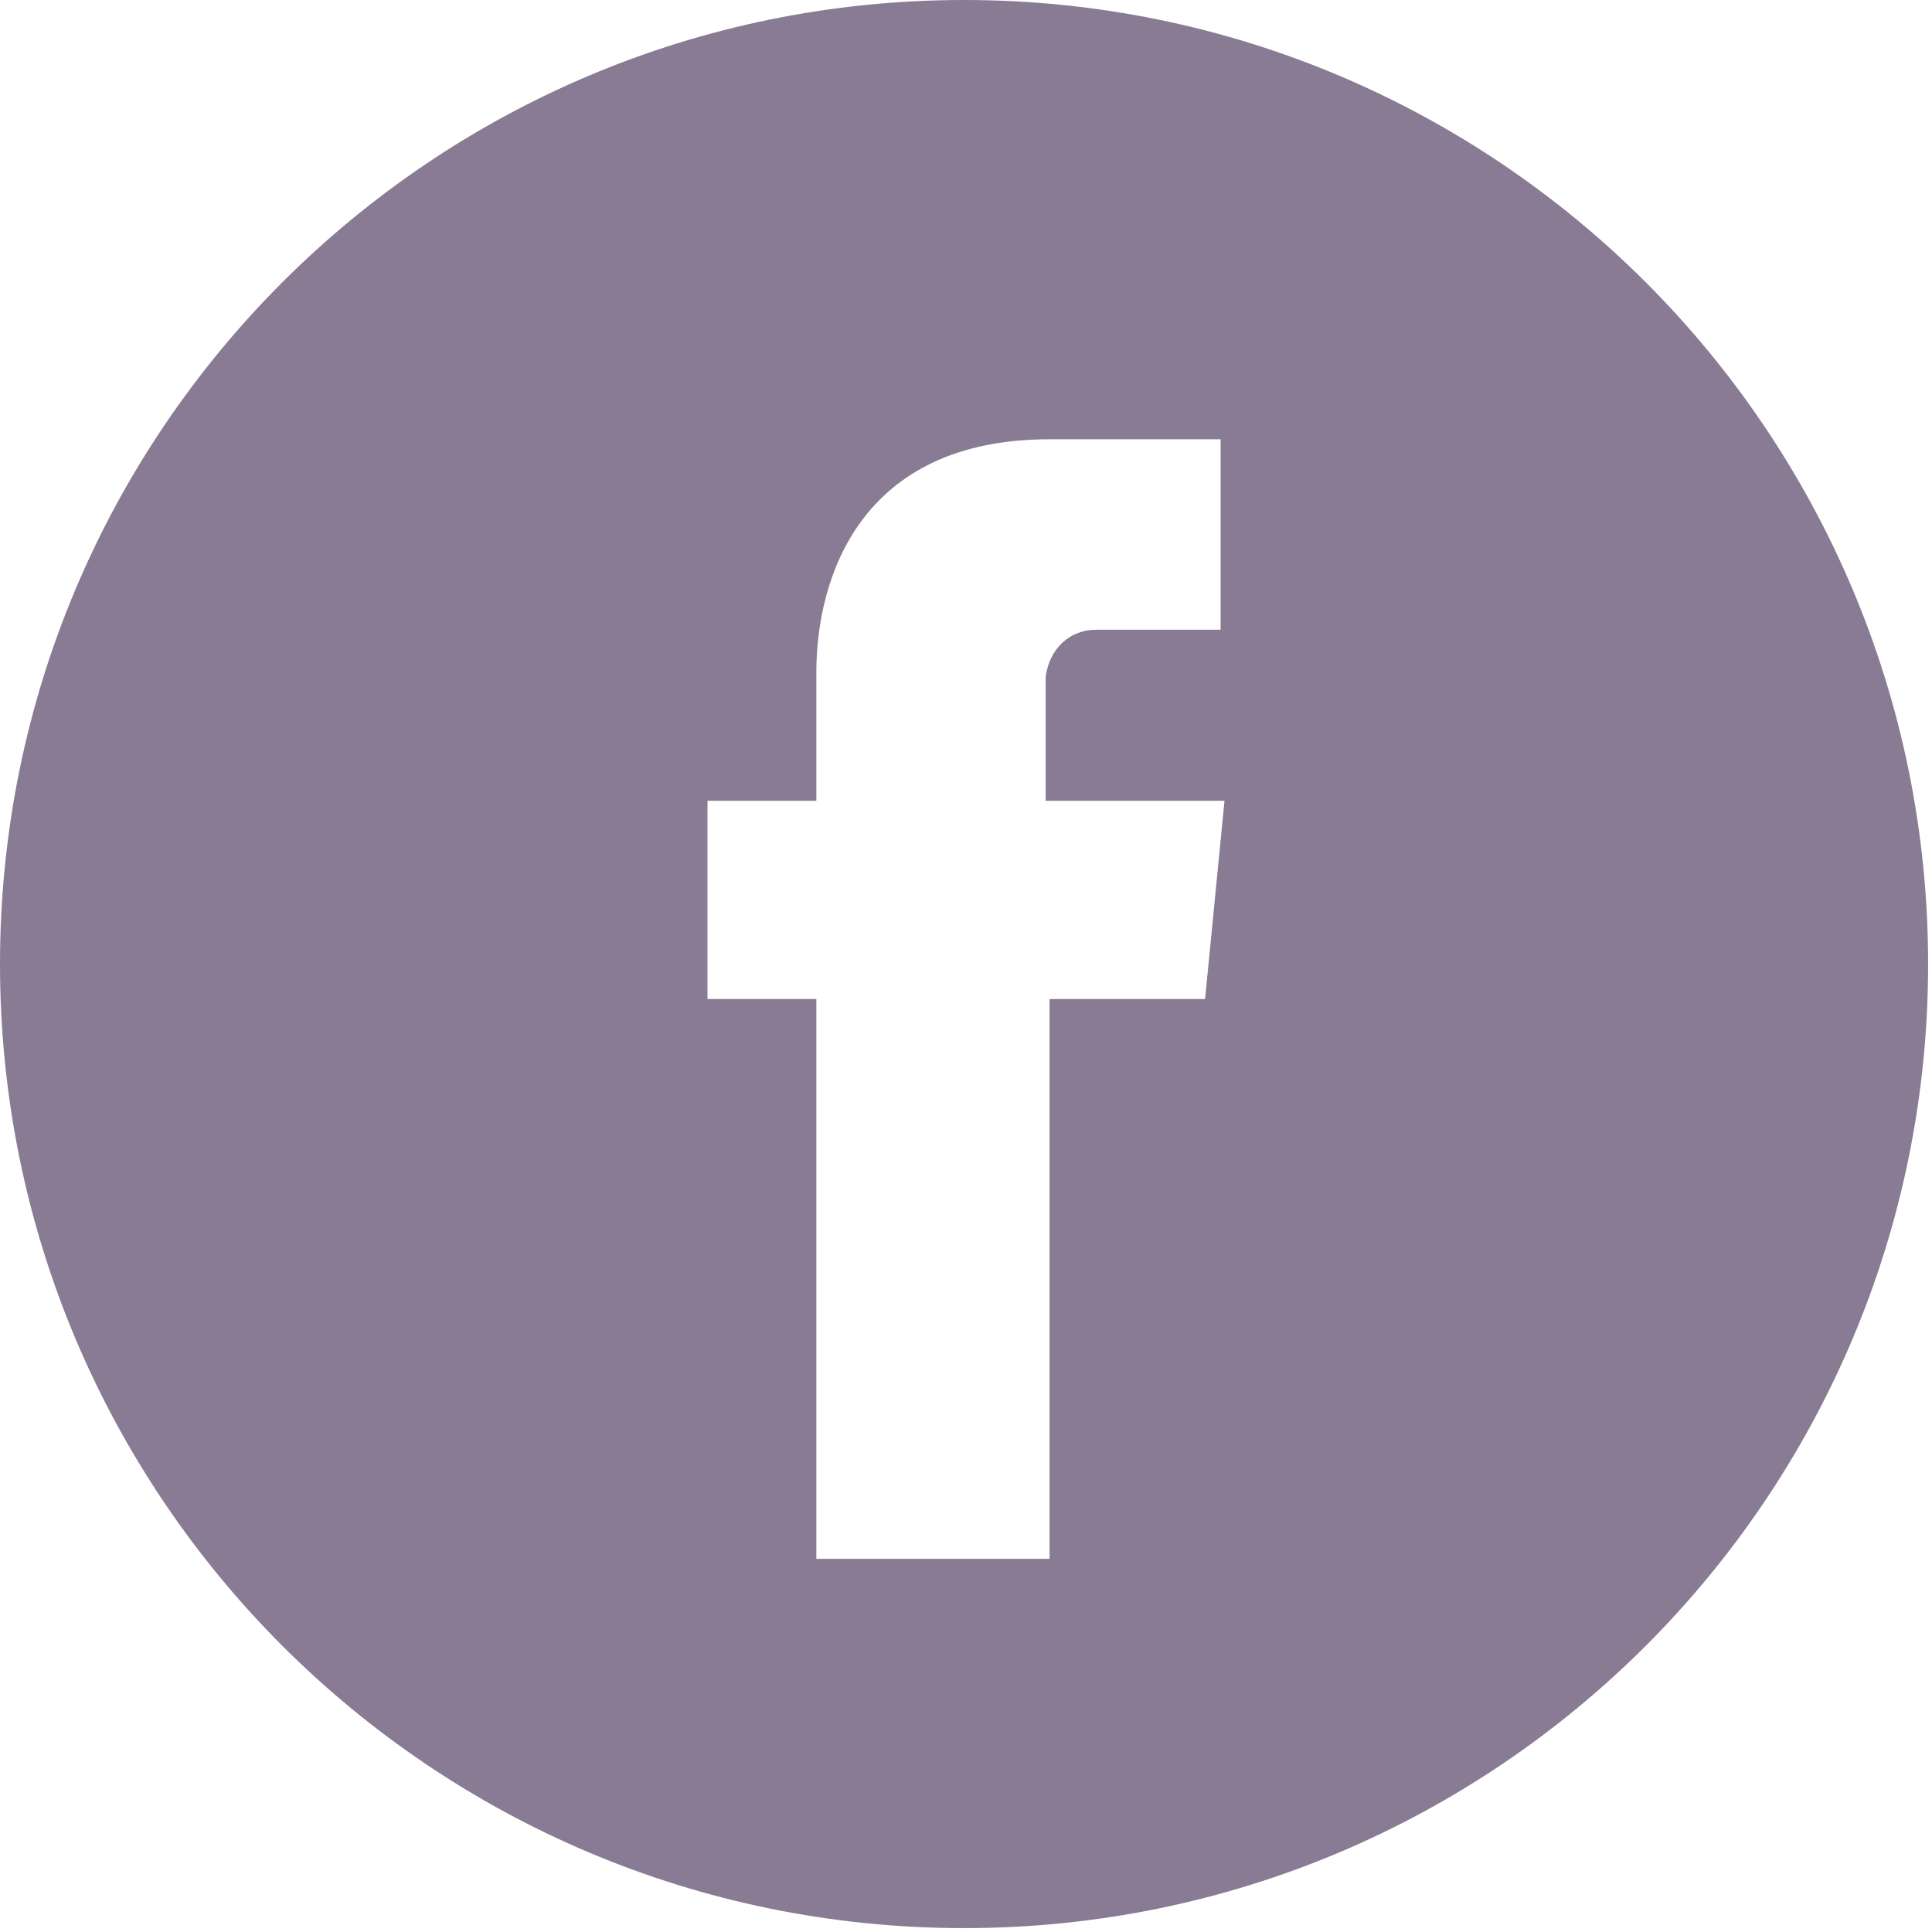 <svg enable-background="new 0 0 49.7 49.7" viewBox="0 0 49.7 49.7" xmlns="http://www.w3.org/2000/svg"><path d="m24.8 0c-13.7 0-24.8 11.1-24.8 24.8s11.1 24.8 24.8 24.8 24.8-11.1 24.8-24.8-11.1-24.8-24.8-24.8zm6.2 25.7h-4v14.4h-6v-14.4h-2.8v-5.1h2.8v-3.3c0-2.4 1.1-6 6-6h4.4v4.9h-3.2c-.7 0-1.2.5-1.3 1.2v.2 3h4.6z" fill="#897b93"/></svg>